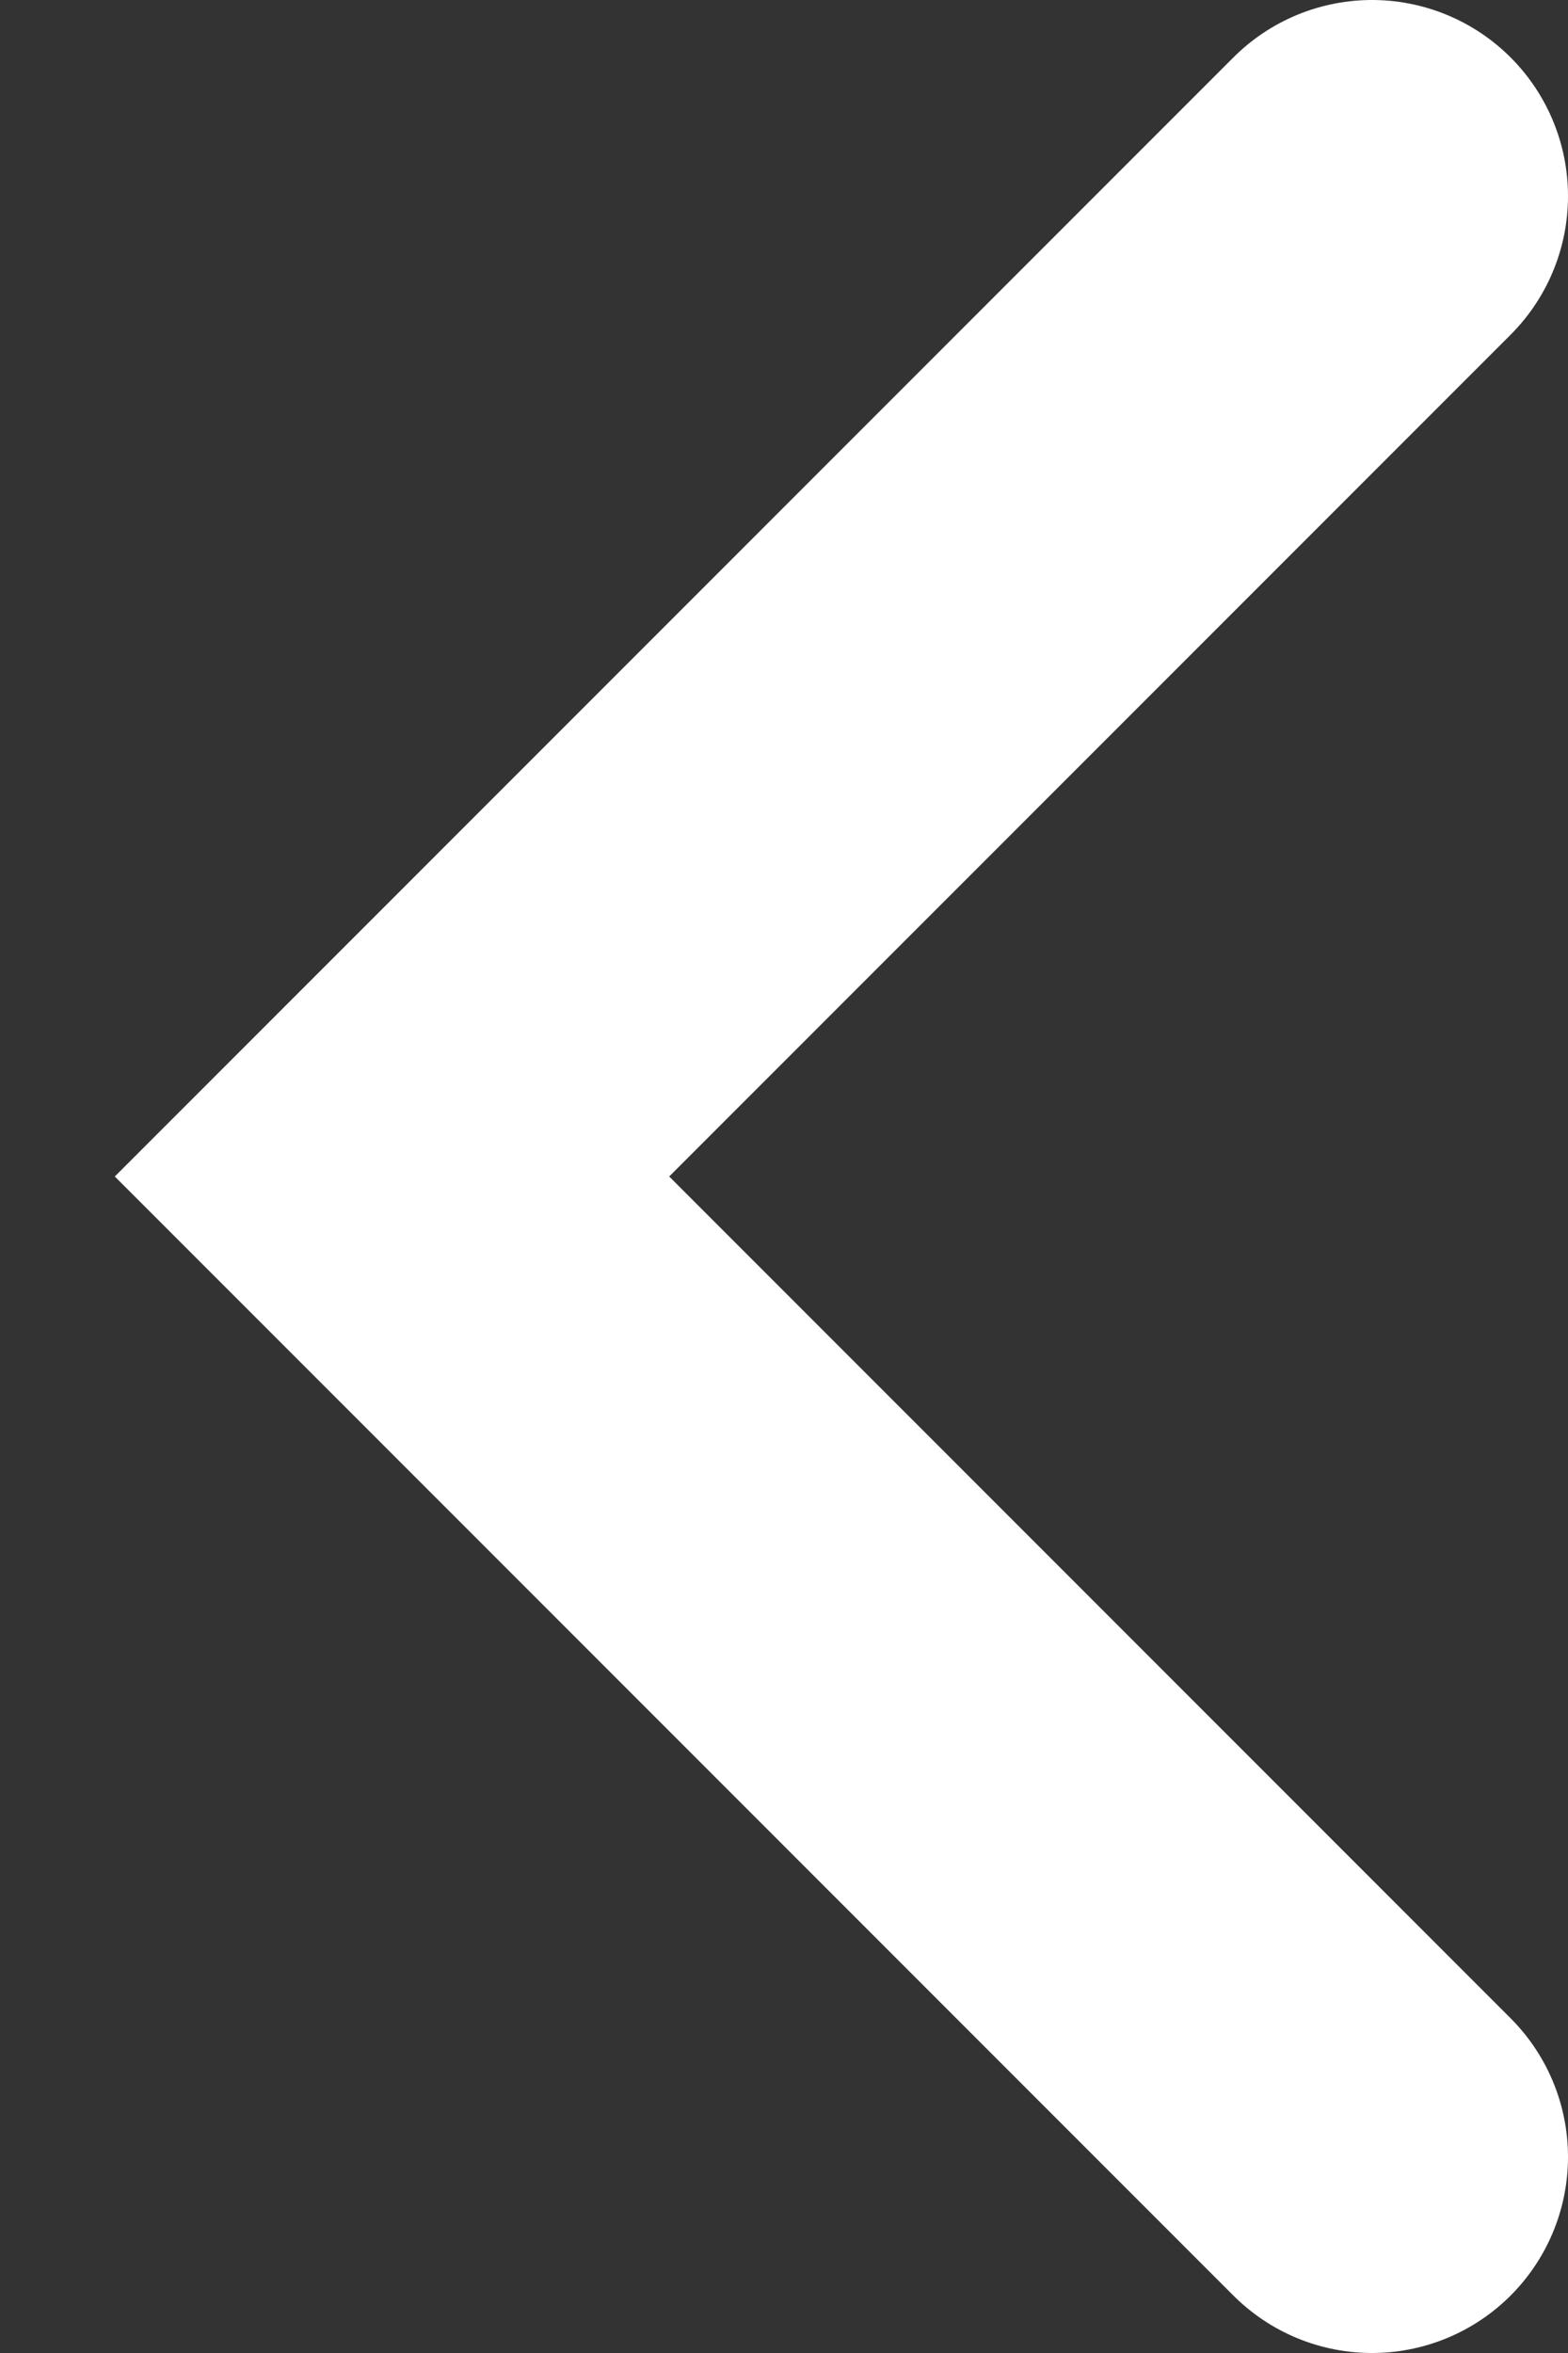 <svg width="8" height="12" viewBox="0 0 8 12" fill="none" xmlns="http://www.w3.org/2000/svg">
<rect x="0" y="0" width="8" height="12" fill="#333333" stroke="none"/>
<path d="M7 1L2 6L7 11" stroke="white" stroke-width="2" stroke-linecap="round"/>
</svg>
